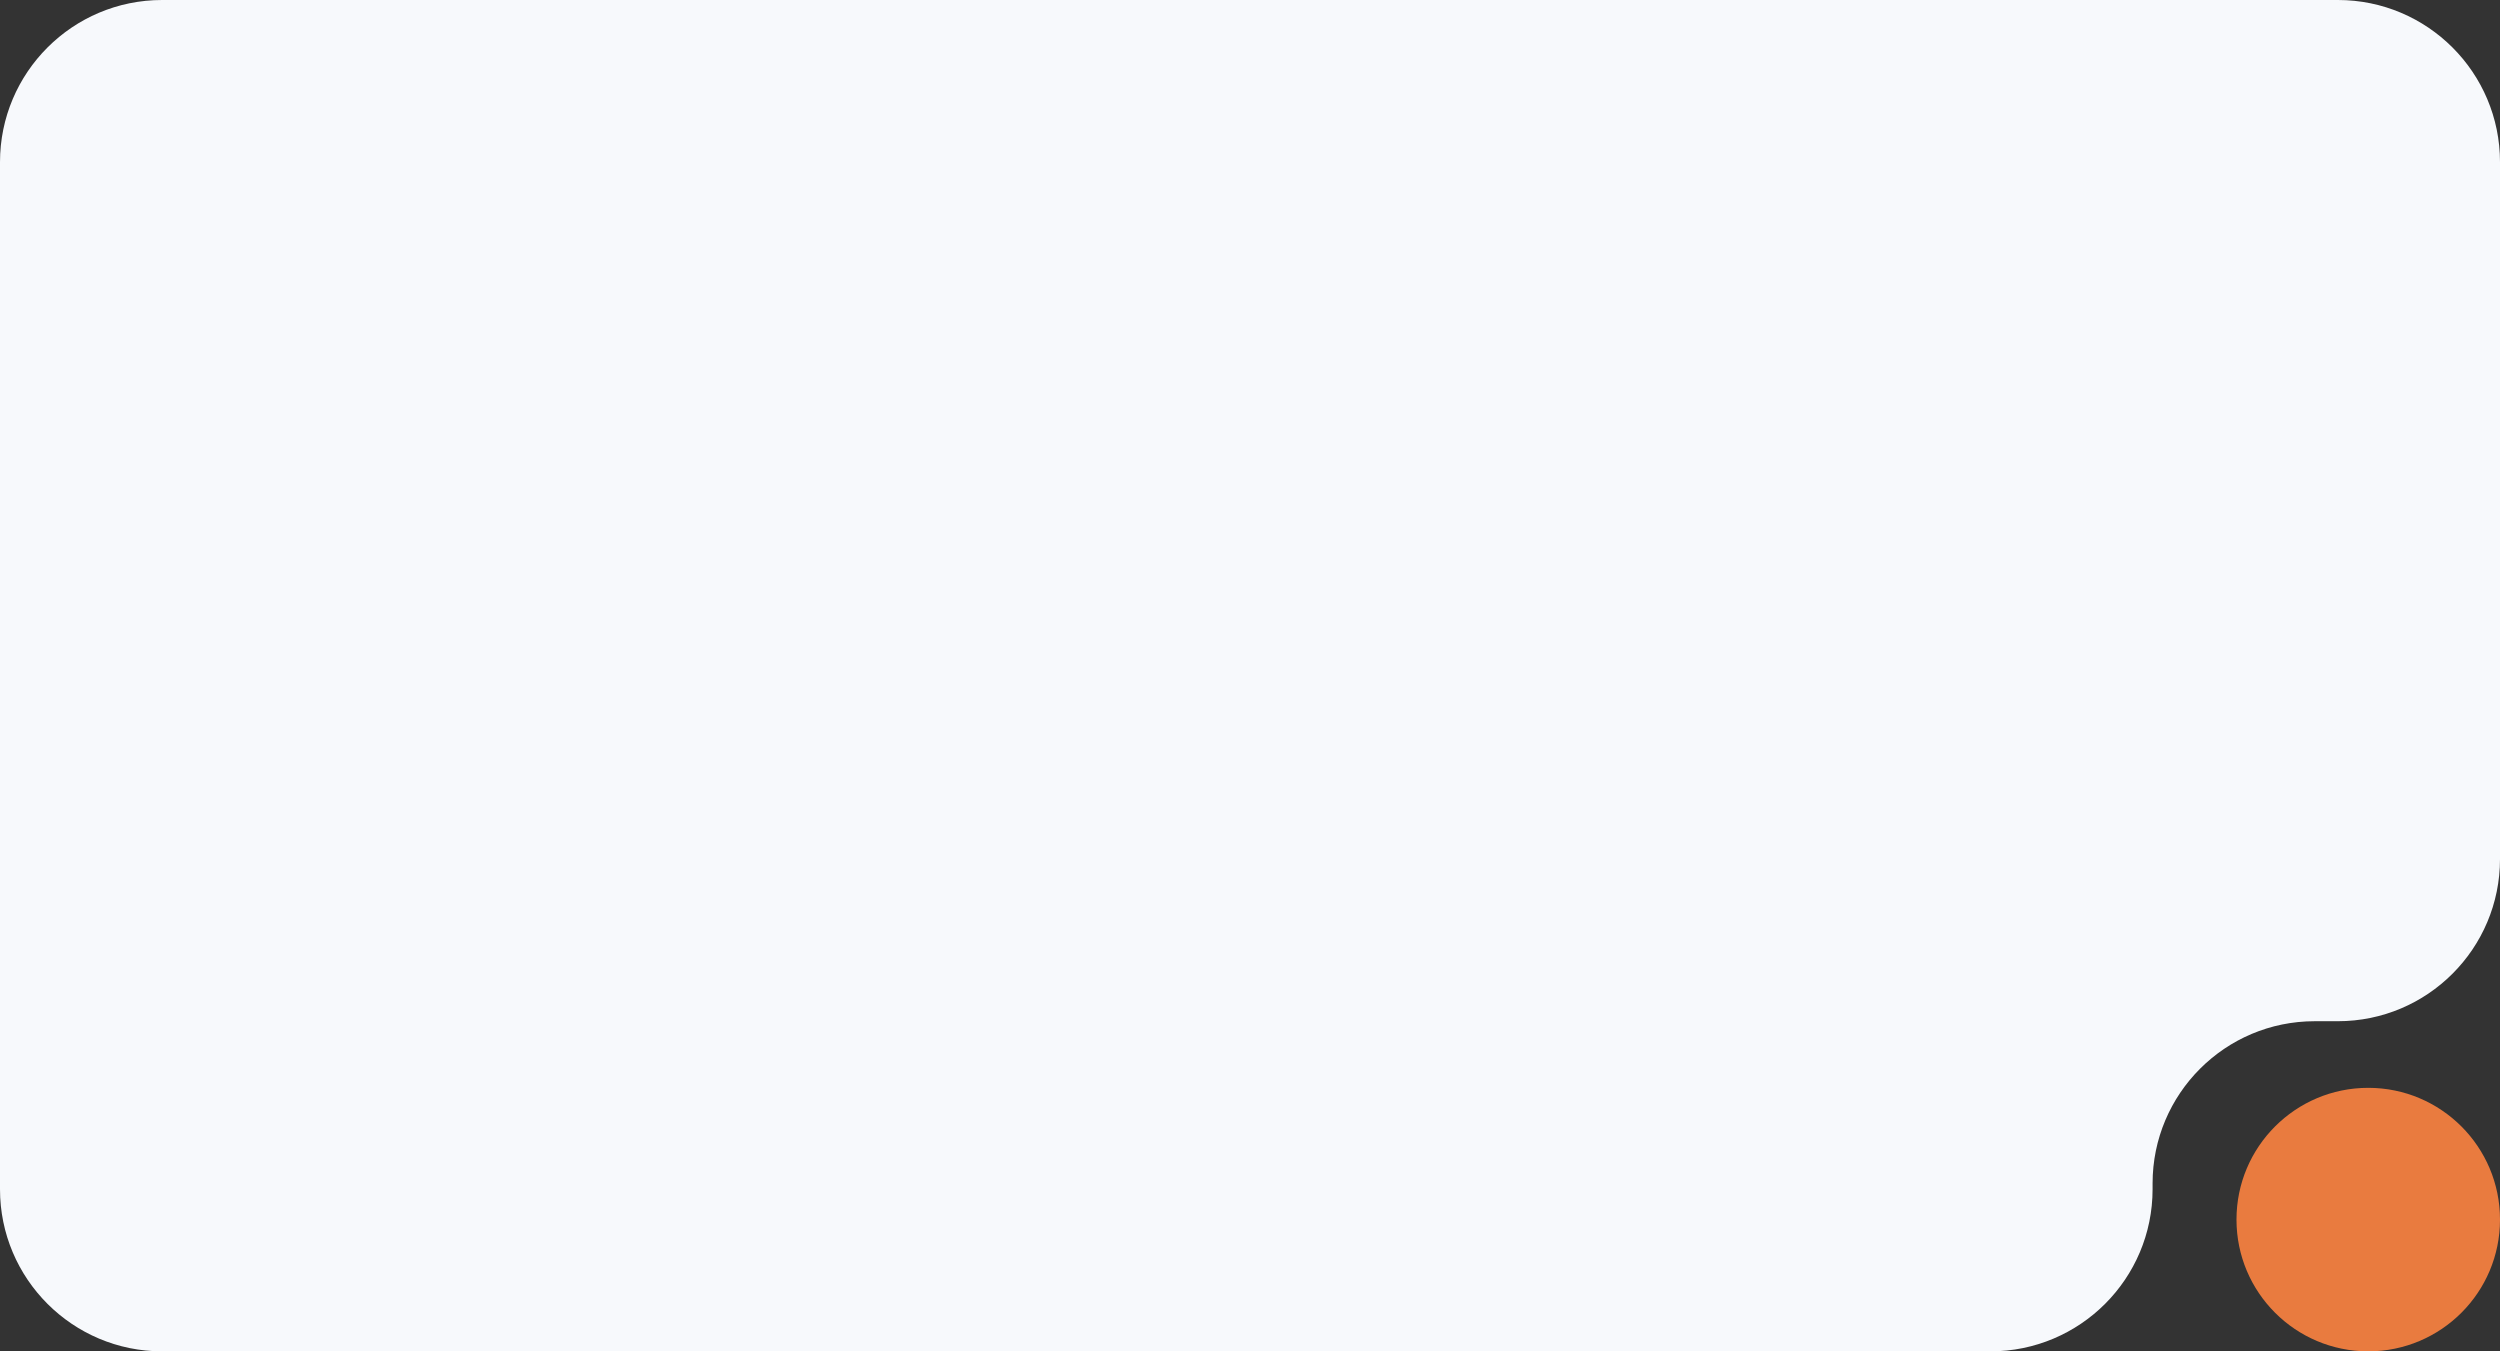 <?xml version="1.0" encoding="UTF-8"?> <svg xmlns="http://www.w3.org/2000/svg" width="370" height="200" viewBox="0 0 370 200" fill="none"><rect x="0" y="0" width="370" height="200" fill="#333333" stroke="none"/><path d="M0 176V24C0 10.745 10.745 0 24 0H346C359.255 0 370 10.745 370 24V127.14C370 140.395 359.255 151.14 346 151.14H342.582C329.327 151.14 318.582 161.885 318.582 175.14V176C318.582 189.255 307.837 200 294.582 200H24C10.745 200 0 189.255 0 176Z" fill="#F7F9FC"></path><circle cx="350.5" cy="180.5" r="19.5" fill="#E97B3F"></circle></svg> 